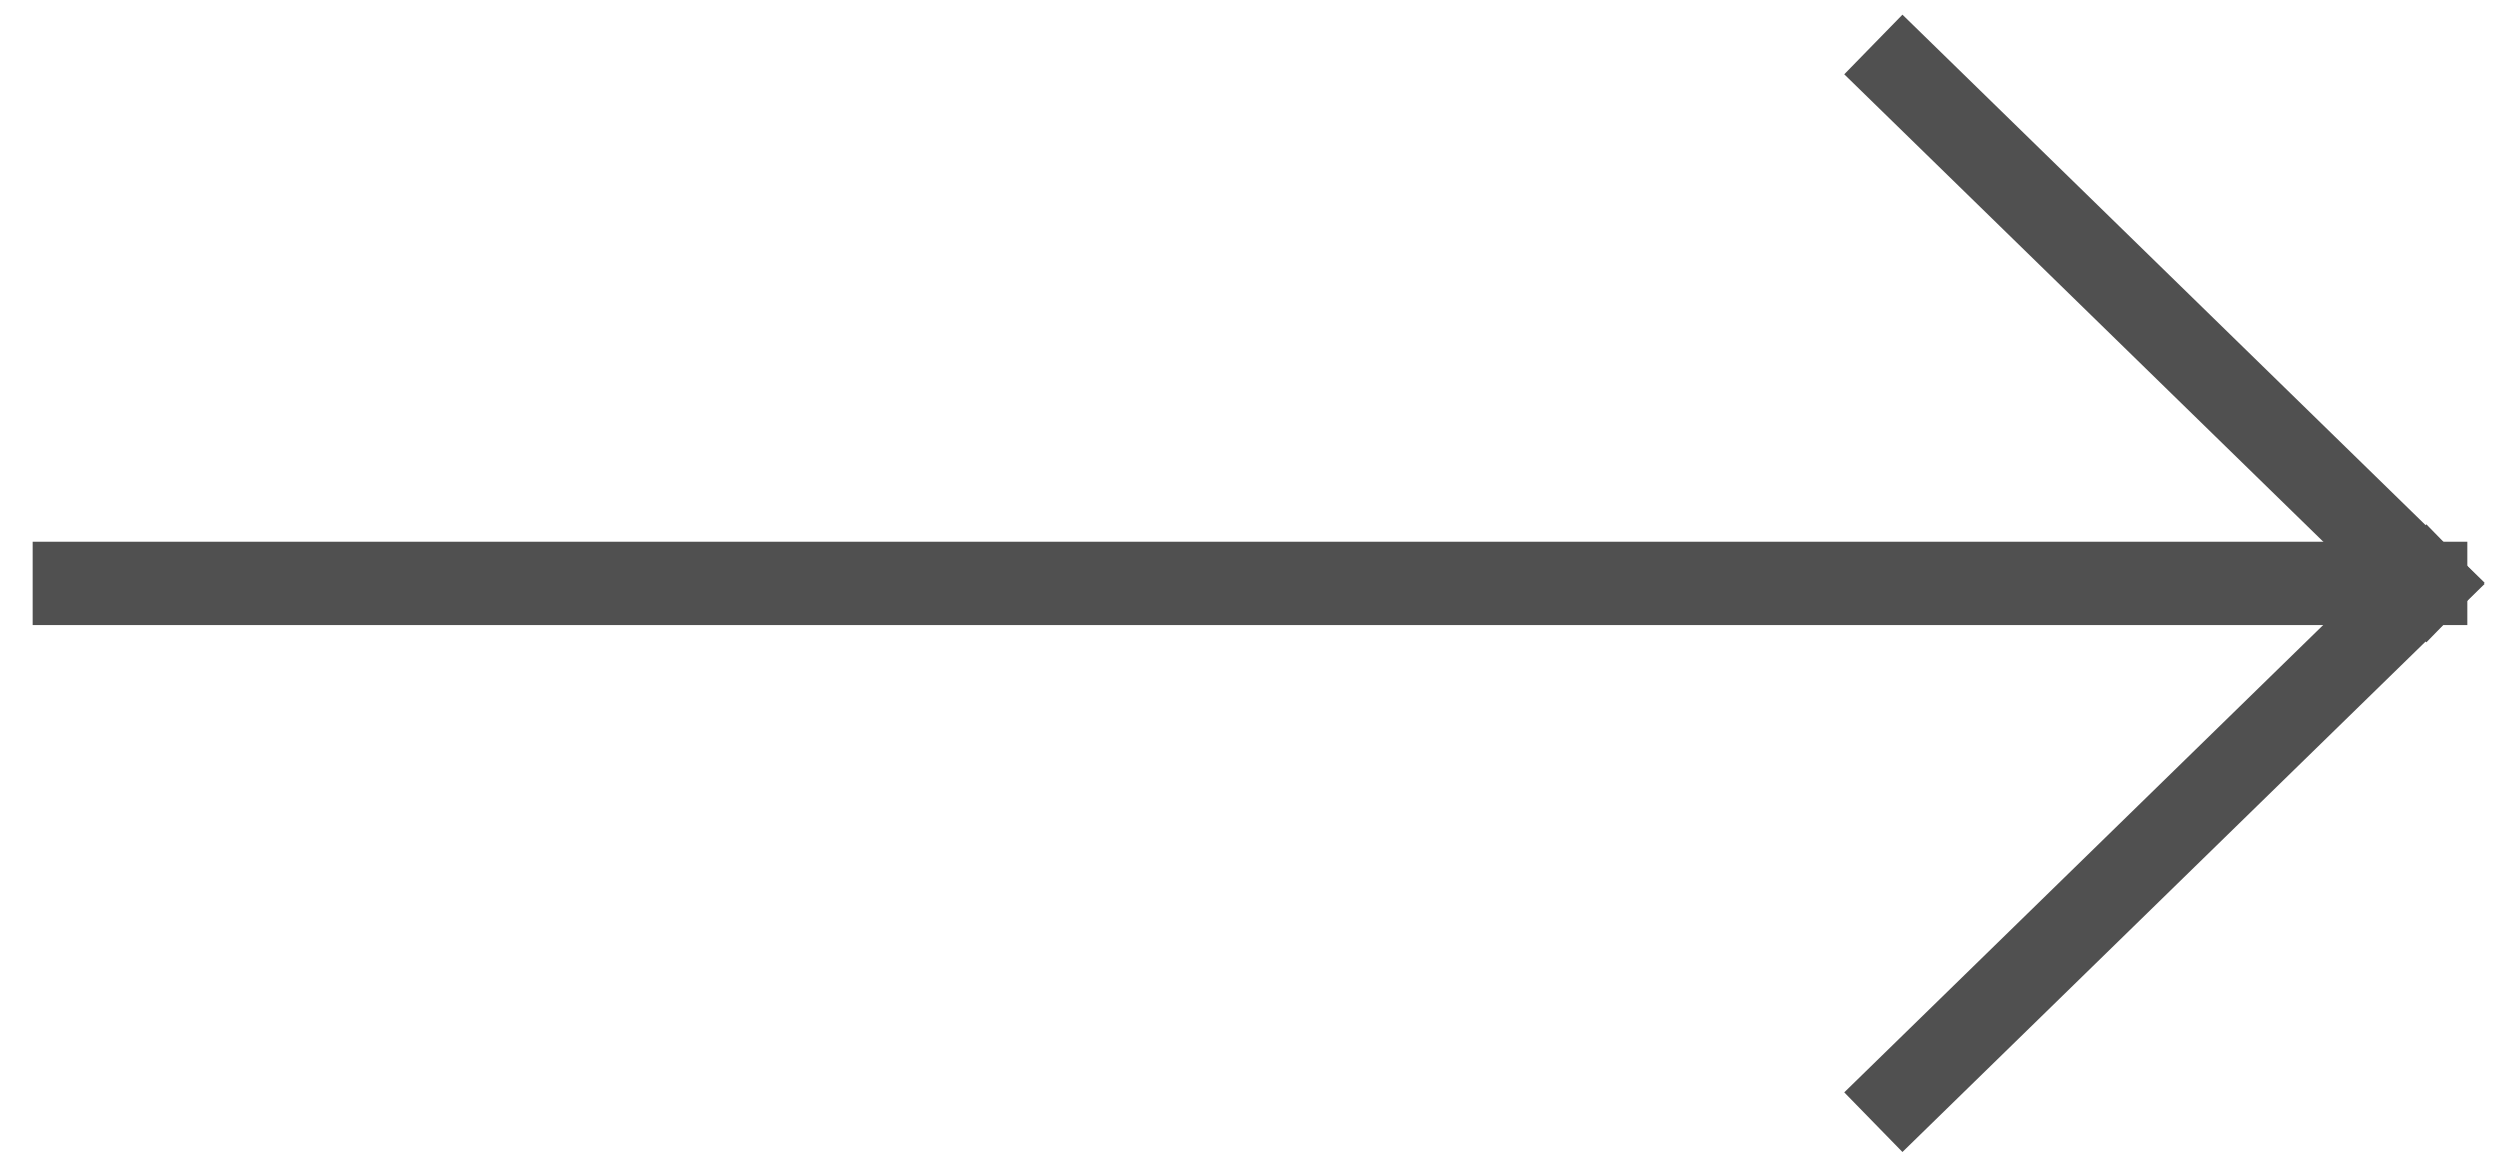<?xml version="1.0" encoding="utf-8"?>
<svg width="30px" height="14px" viewBox="0 0 30 14" version="1.1" xmlns:xlink="http://www.w3.org/1999/xlink" xmlns="http://www.w3.org/2000/svg">
  <g id="Group-2" transform="matrix(-3.8027724E-06 1 -1 -3.8027724E-06 29.5 0.5)">
    <g id="Group" transform="matrix(-1 8.742268E-08 -8.742268E-08 -1 13 29)">
      <path d="M0.382 28.608L0.382 0.392" transform="translate(6.117 0)" id="Line-Copy-4" fill="none" fill-rule="evenodd" stroke="#505050" stroke-width="1" stroke-linecap="square" />
      <path d="M0.382 6.662L6.5 0.392" transform="translate(6.117 21.946)" id="Line-Copy-5" fill="none" fill-rule="evenodd" stroke="#505050" stroke-width="1" stroke-linecap="square" />
      <path d="M0.382 6.662L6.5 0.392" transform="matrix(-1 0 0 1 6.883 21.946)" id="Line-Copy-6" fill="none" fill-rule="evenodd" stroke="#505050" stroke-width="1" stroke-linecap="square" />
    </g>
  </g>
</svg>
